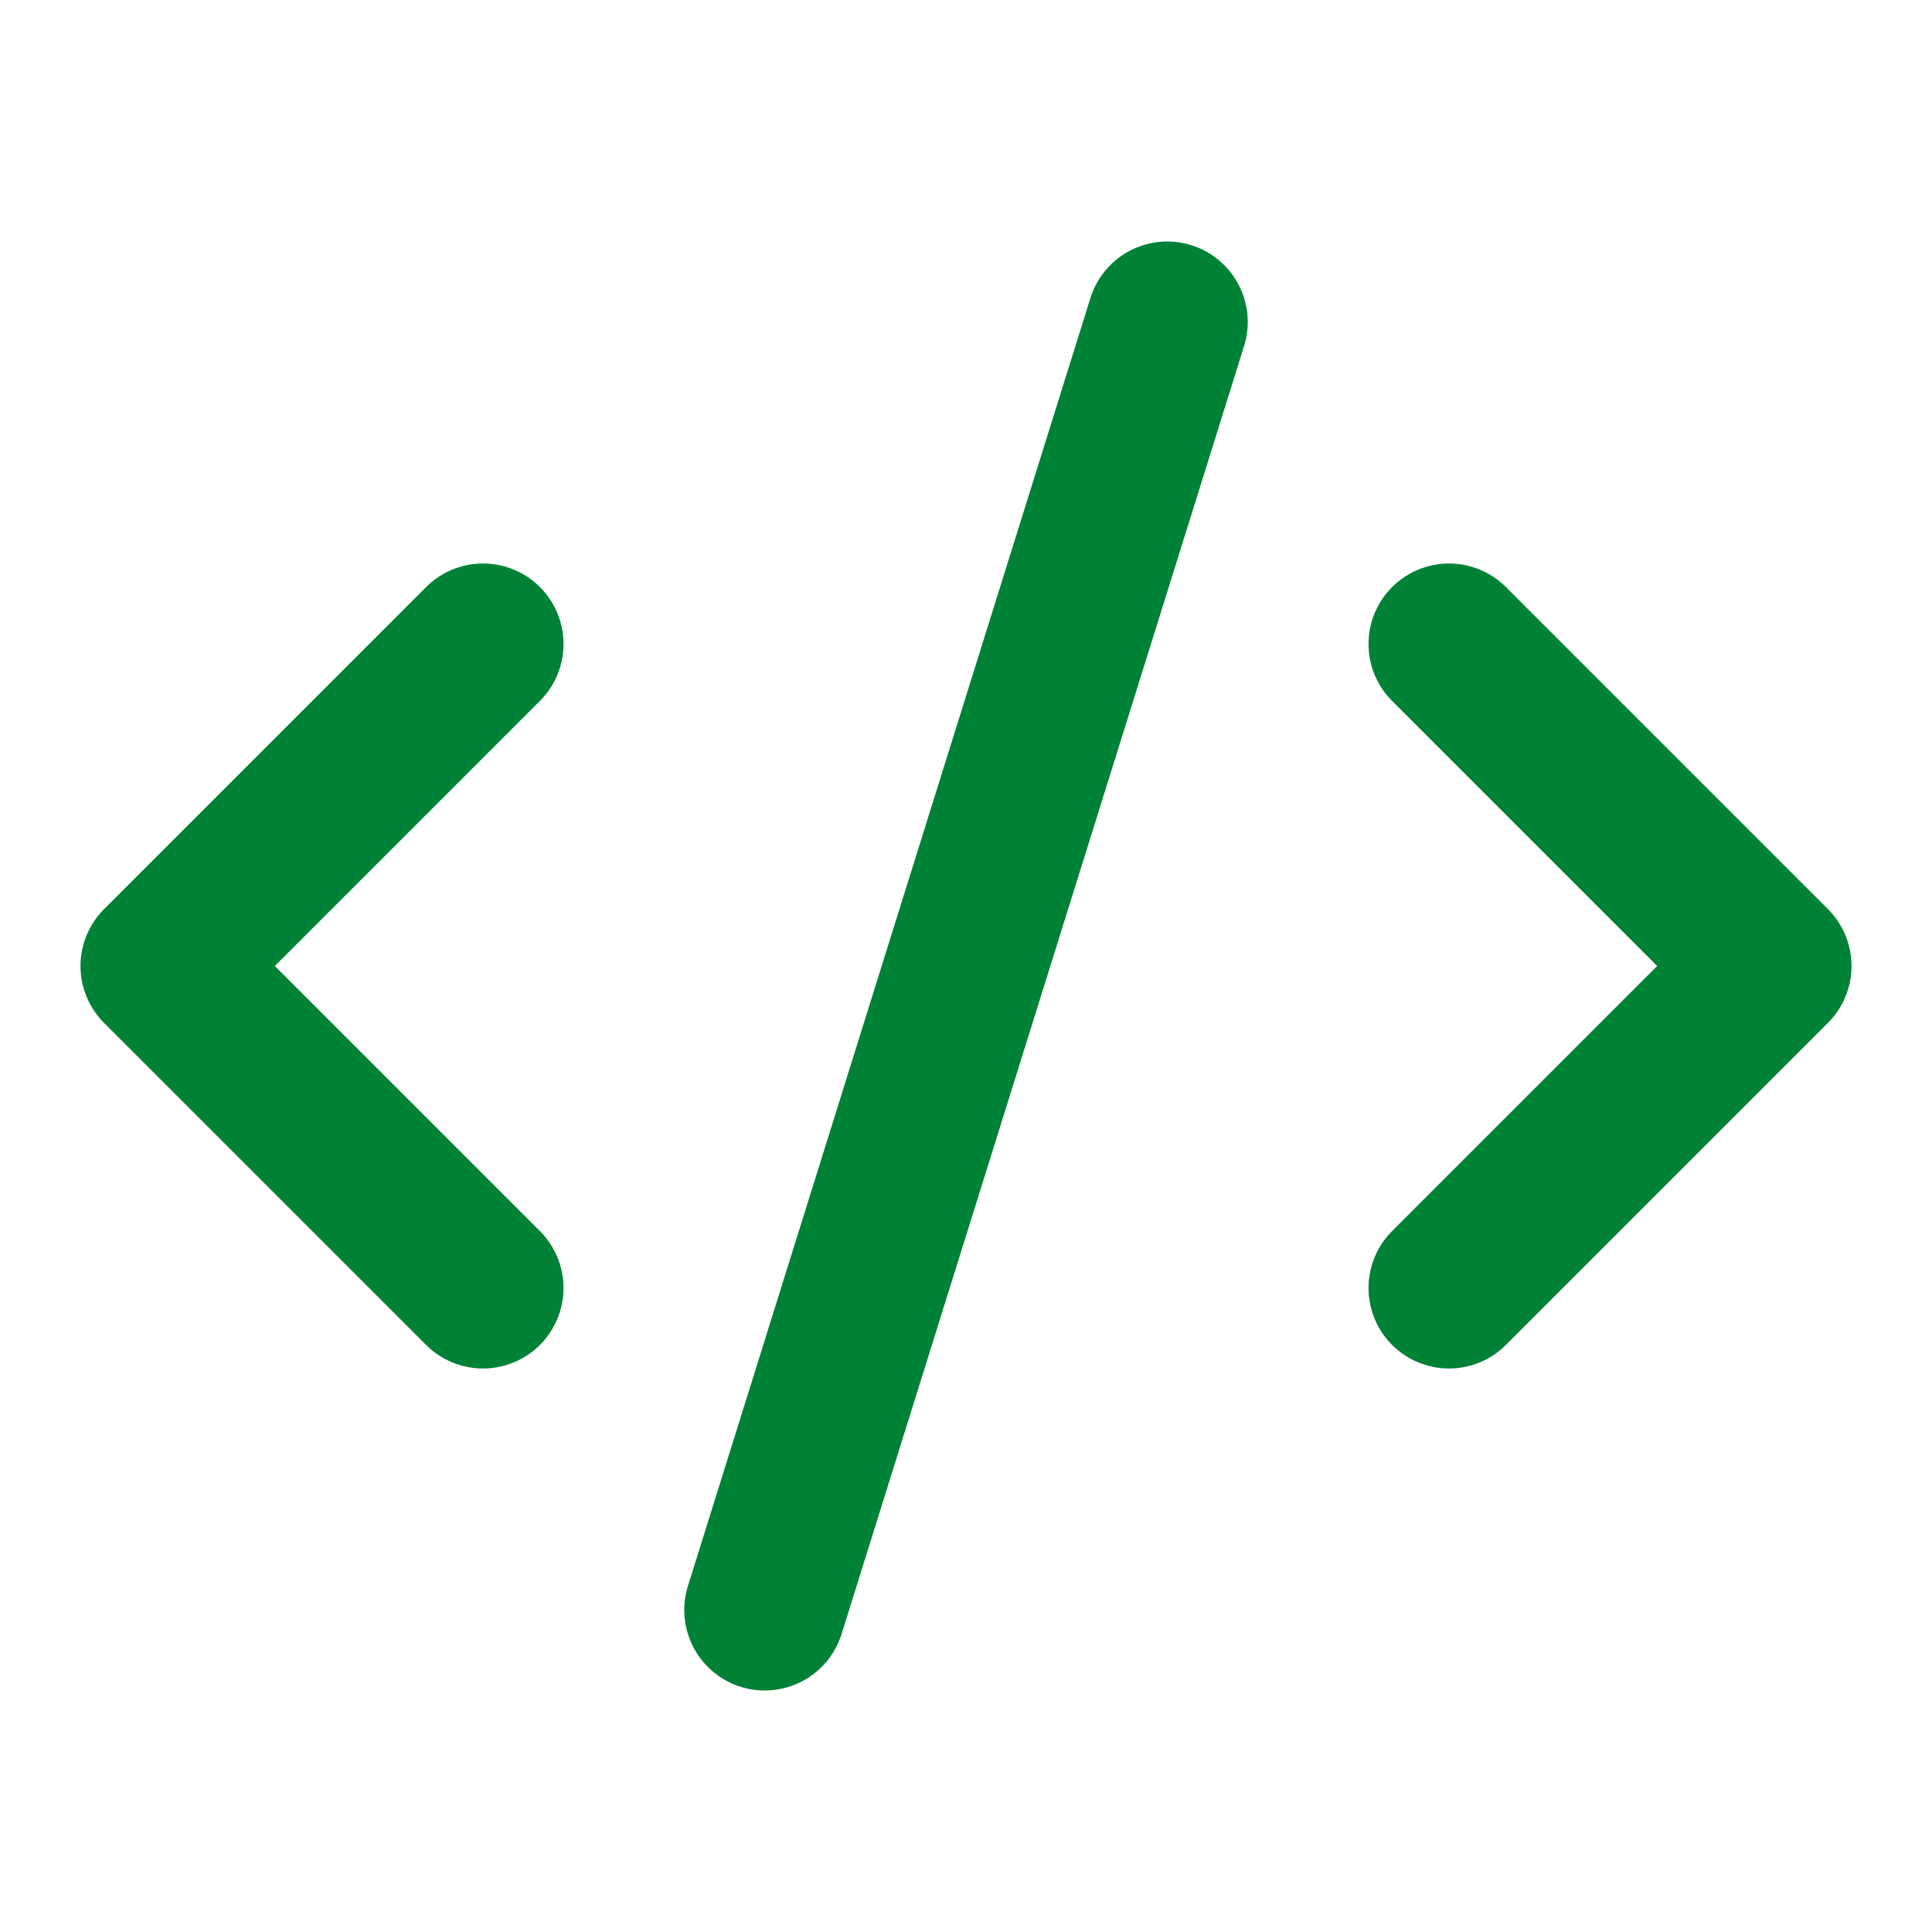 <svg xmlns="http://www.w3.org/2000/svg" width="24" height="24" viewBox="0 0 24 24" fill="none" stroke="#008236" stroke-width="2" stroke-linecap="round" stroke-linejoin="round" class="lucide lucide-code-xml-icon lucide-code-xml"><path d="m18 16 4-4-4-4"/><path d="m6 8-4 4 4 4"/><path d="m14.5 4-5 16"/></svg>
